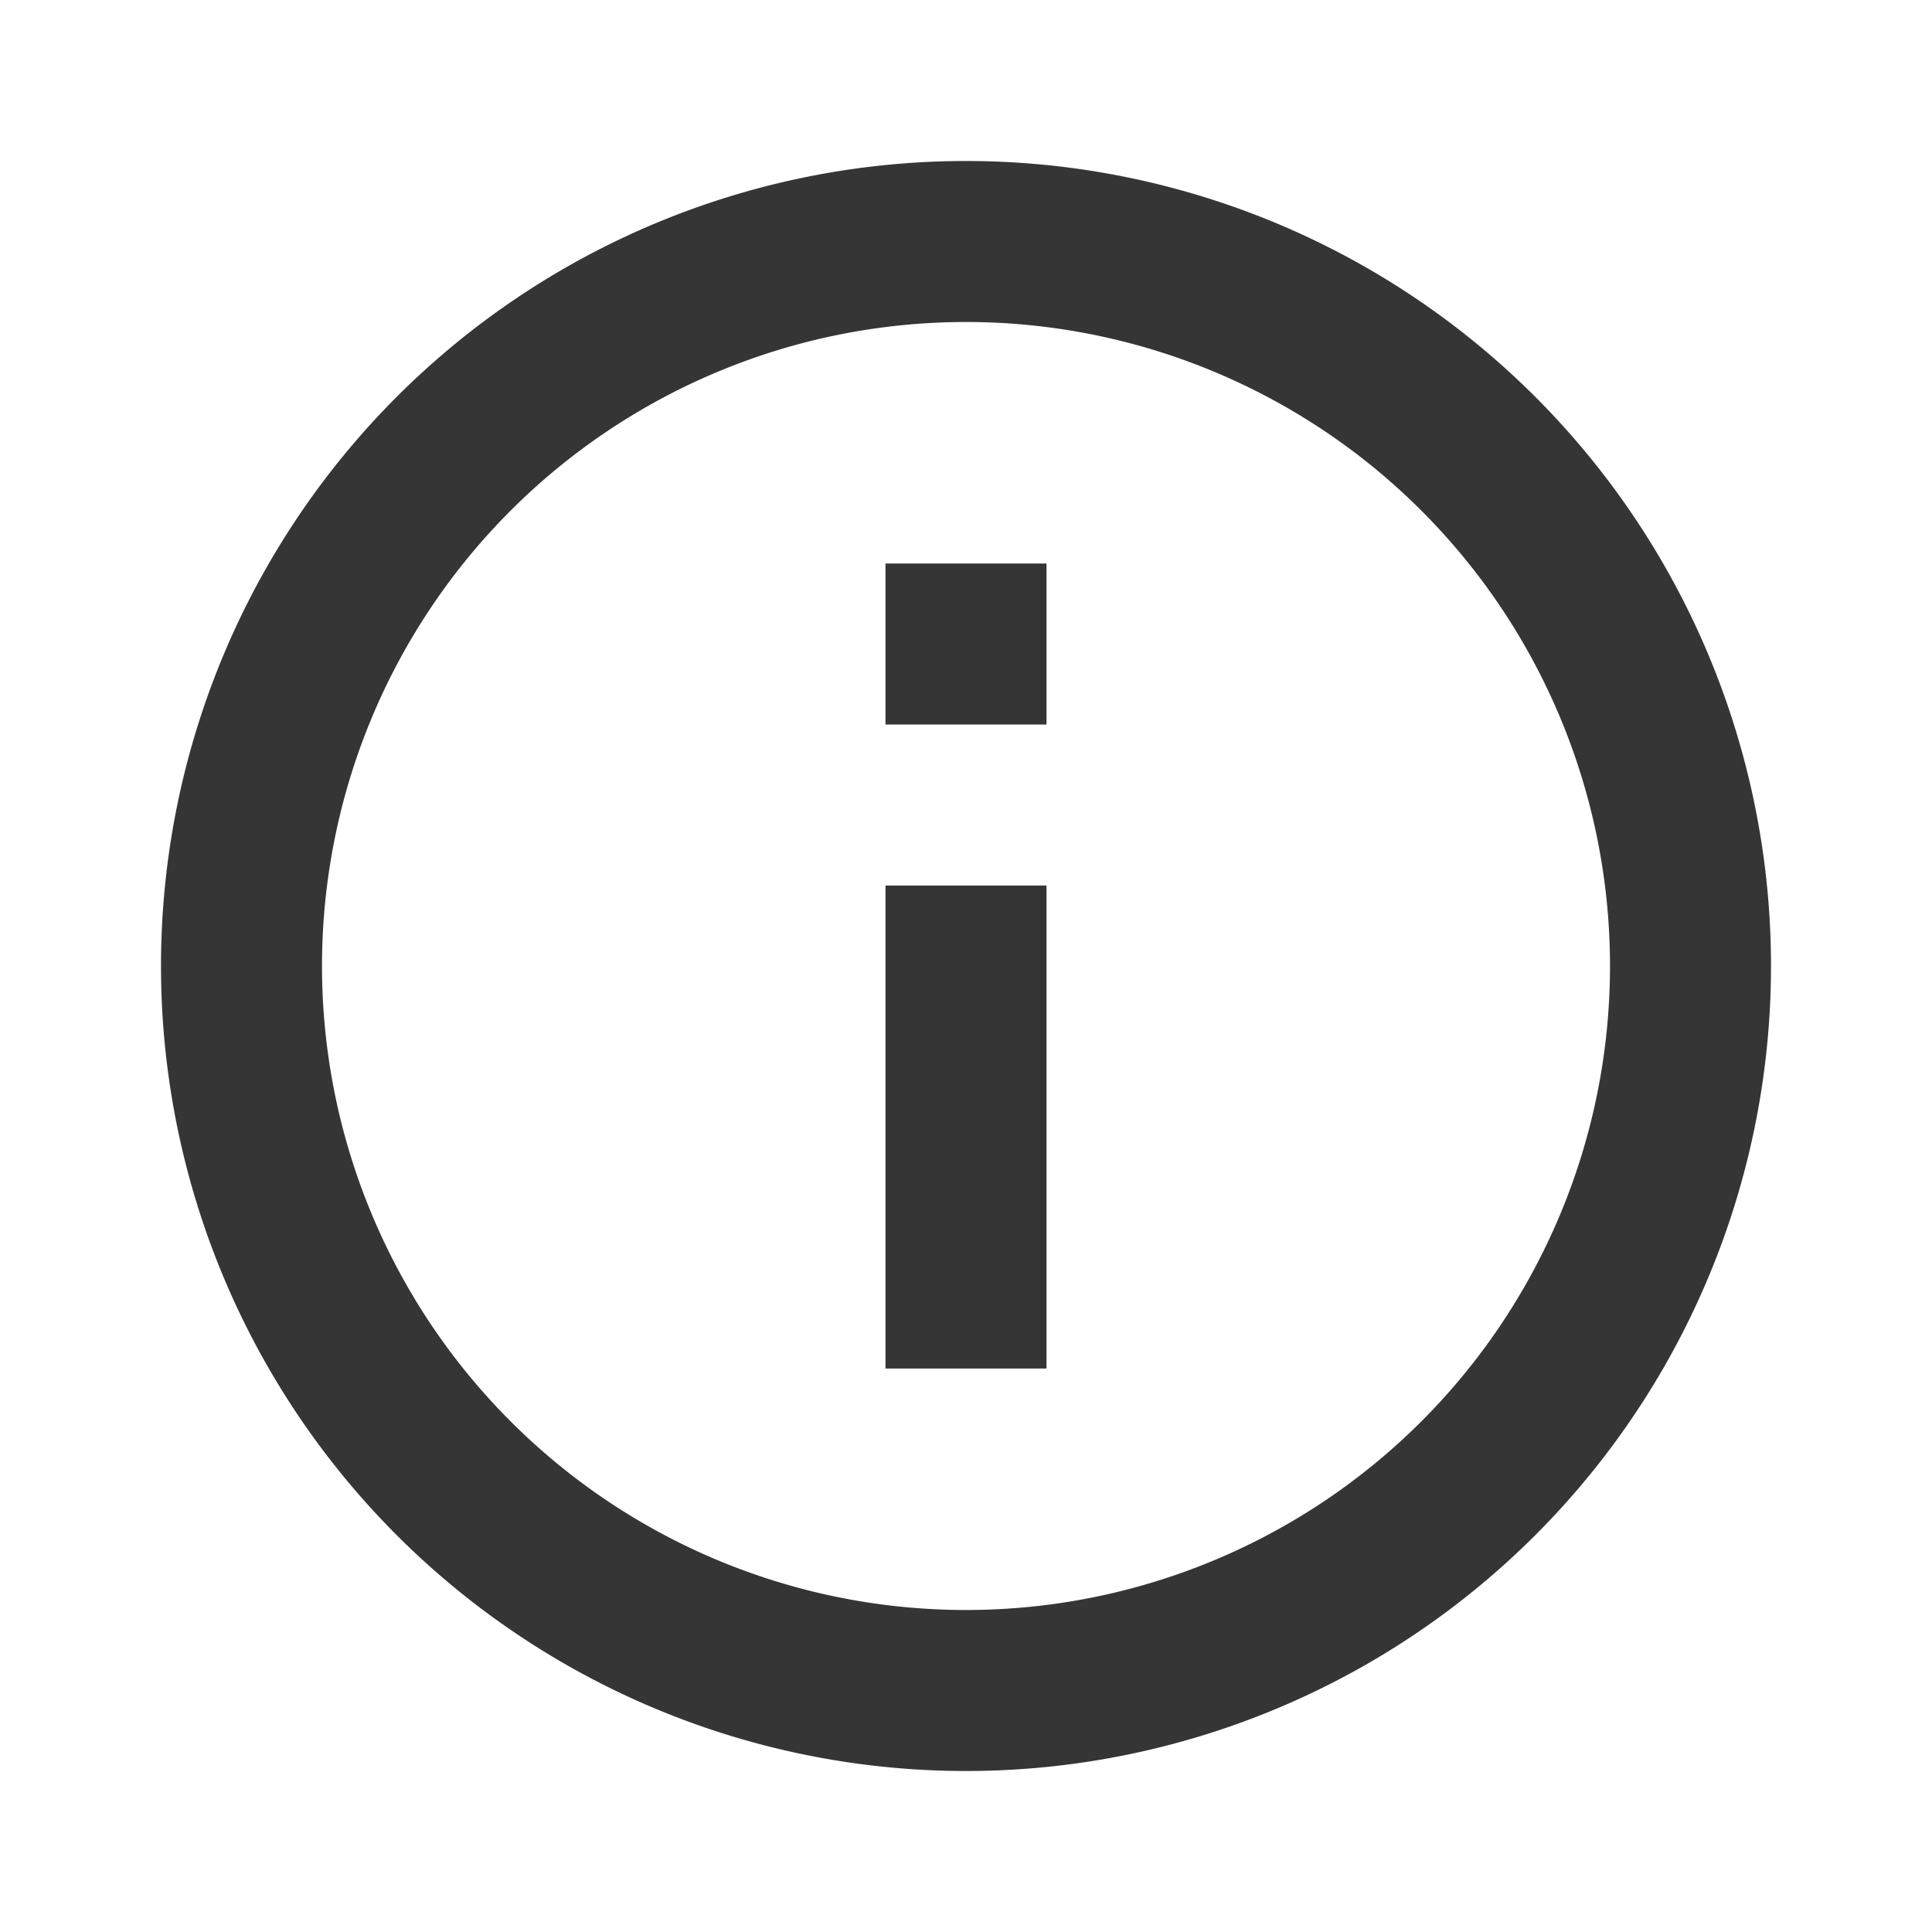 <?xml version="1.0" encoding="utf-8"?>
<svg xmlns="http://www.w3.org/2000/svg" height="24" width="24">
    <path d="M11 7h2v2h-2zm0 4h2v6h-2zm1-9a10 10 0 1 0 0 20 10 10 0 0 0 0-20zm0 18a8 8 0 1 1 0-16 8 8 0 0 1 0 16z" fill="#353535"/> </svg>